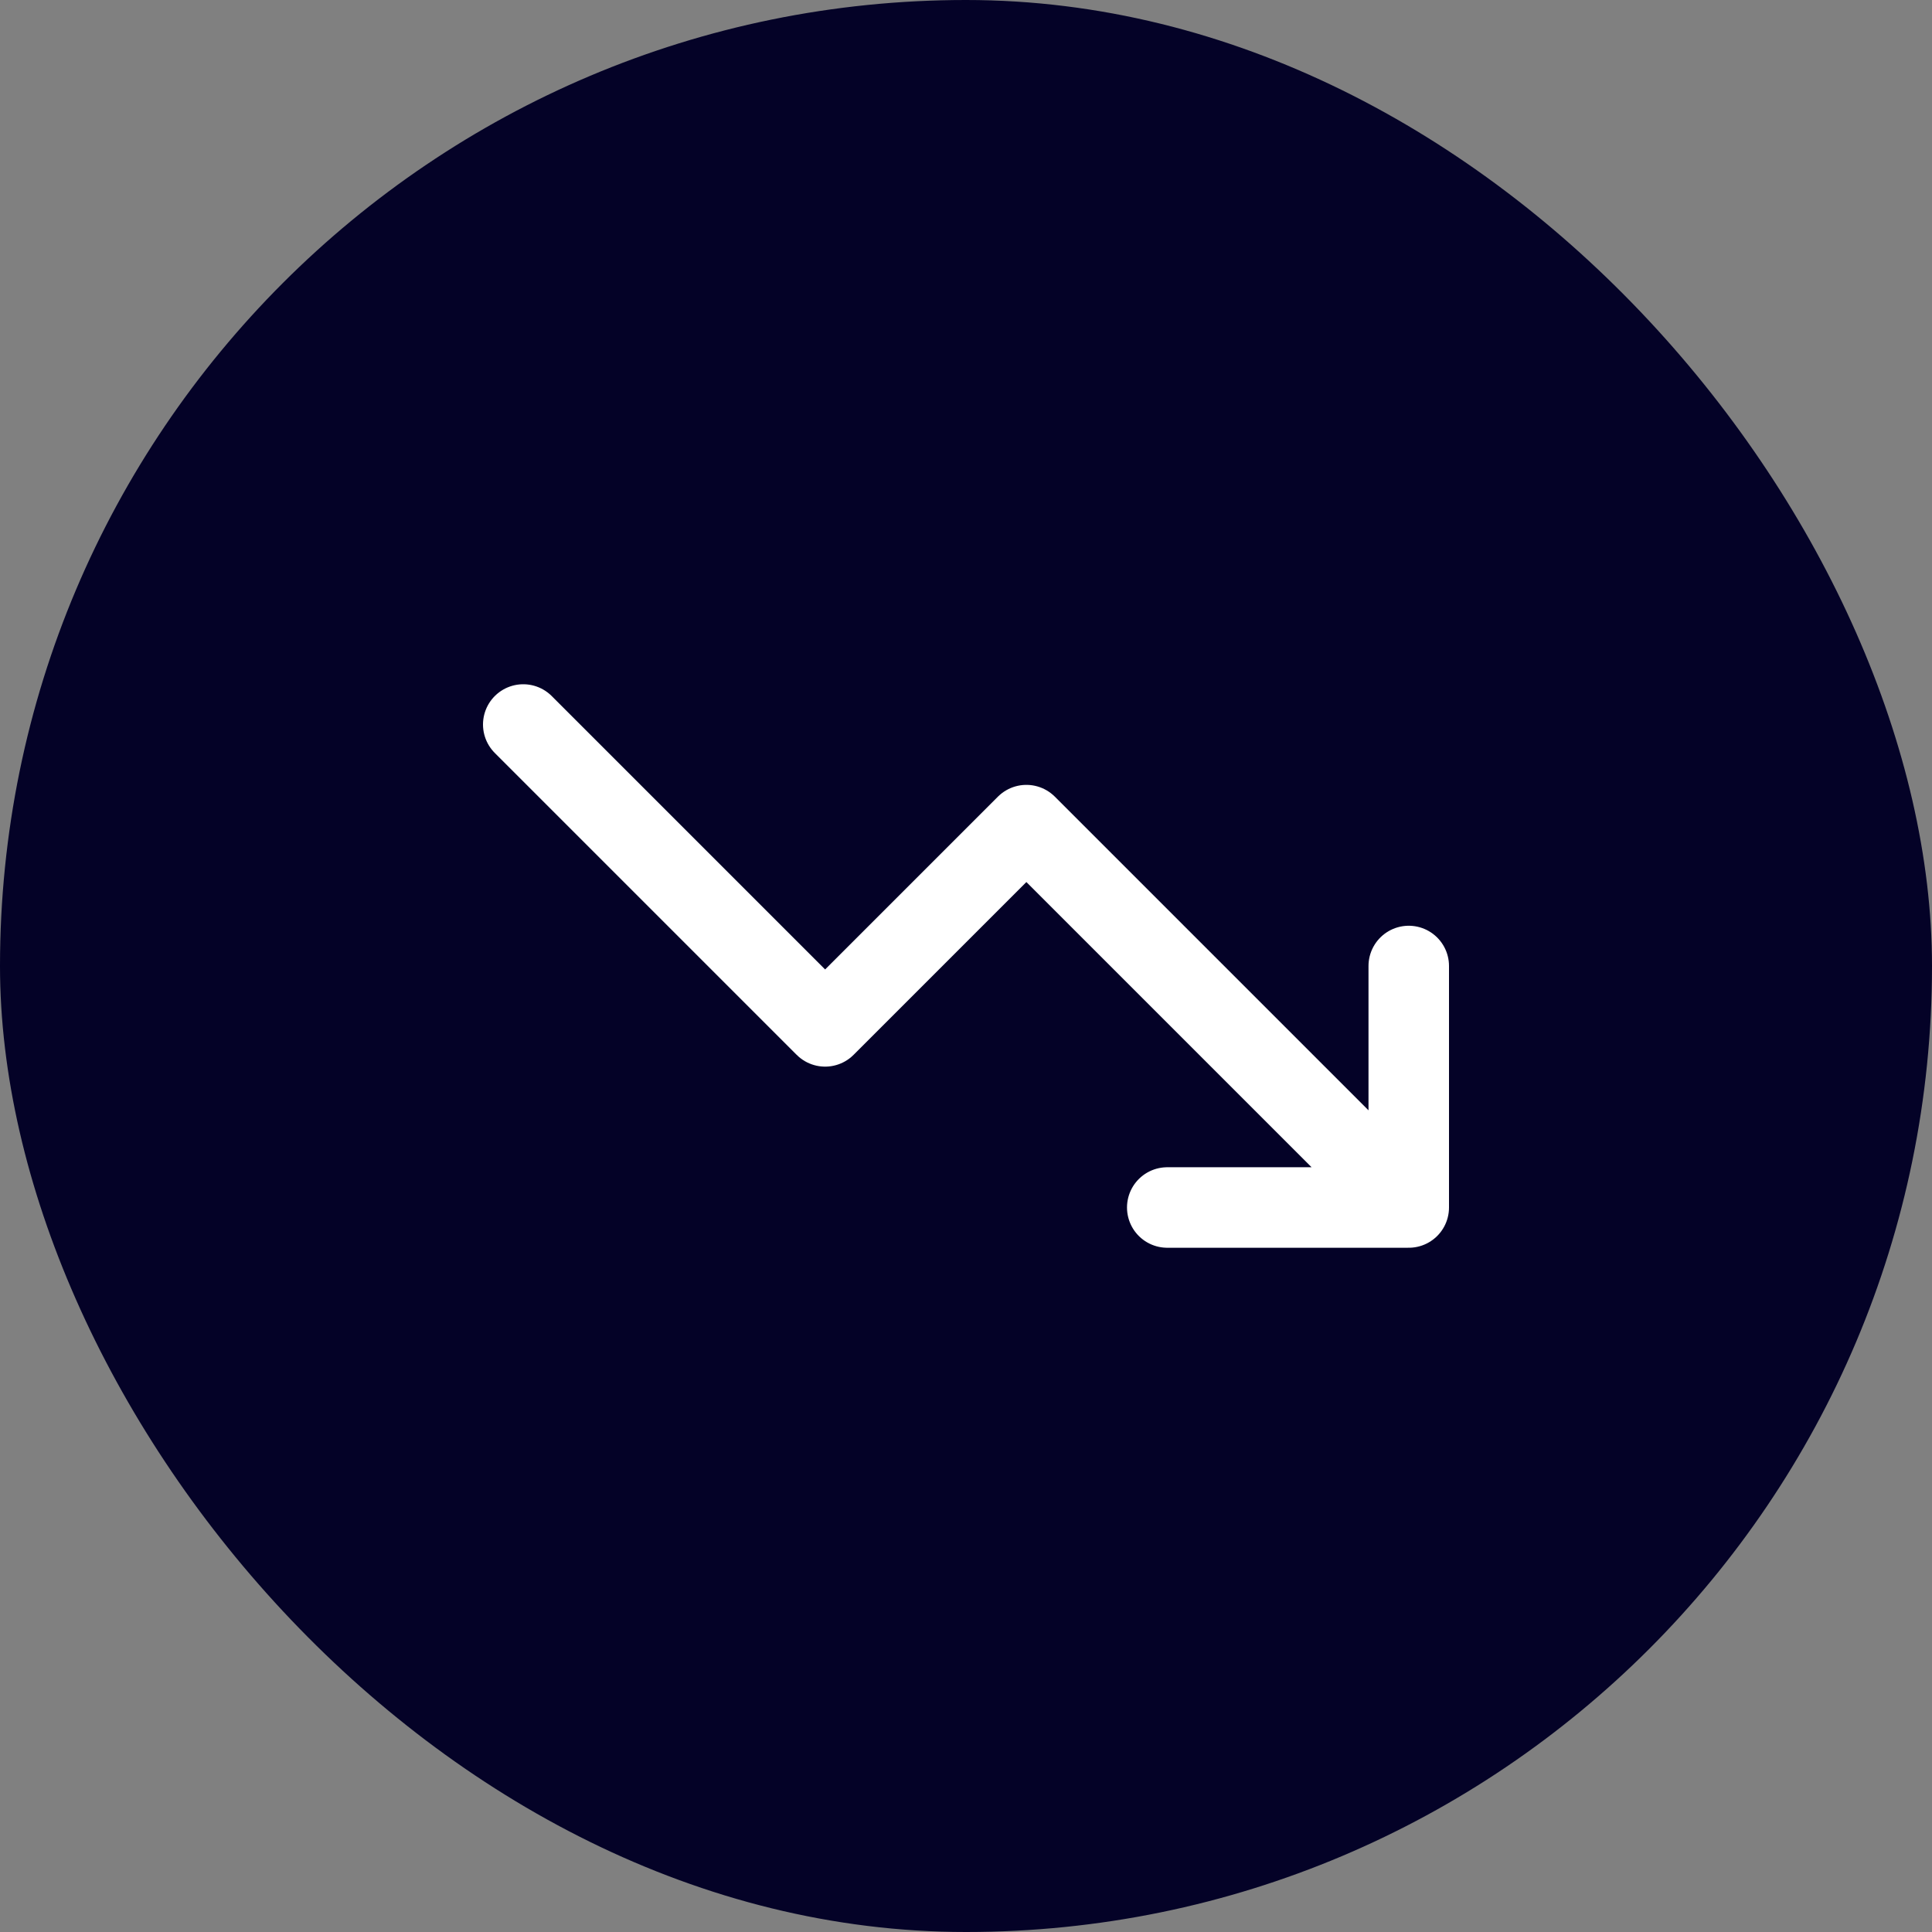 <svg width="48" height="48" viewBox="0 0 48 48" fill="none" xmlns="http://www.w3.org/2000/svg">
<rect x="0" y="0" width="48" height="48" fill="#808080" stroke="none"/>
<rect width="48" height="48" rx="24" fill="#040227"/>
<path d="M35 30L25.5 20.5L20.5 25.5L13 18M35 30H29M35 30V24" stroke="white" stroke-width="2" stroke-linecap="round" stroke-linejoin="round"/>
</svg>

